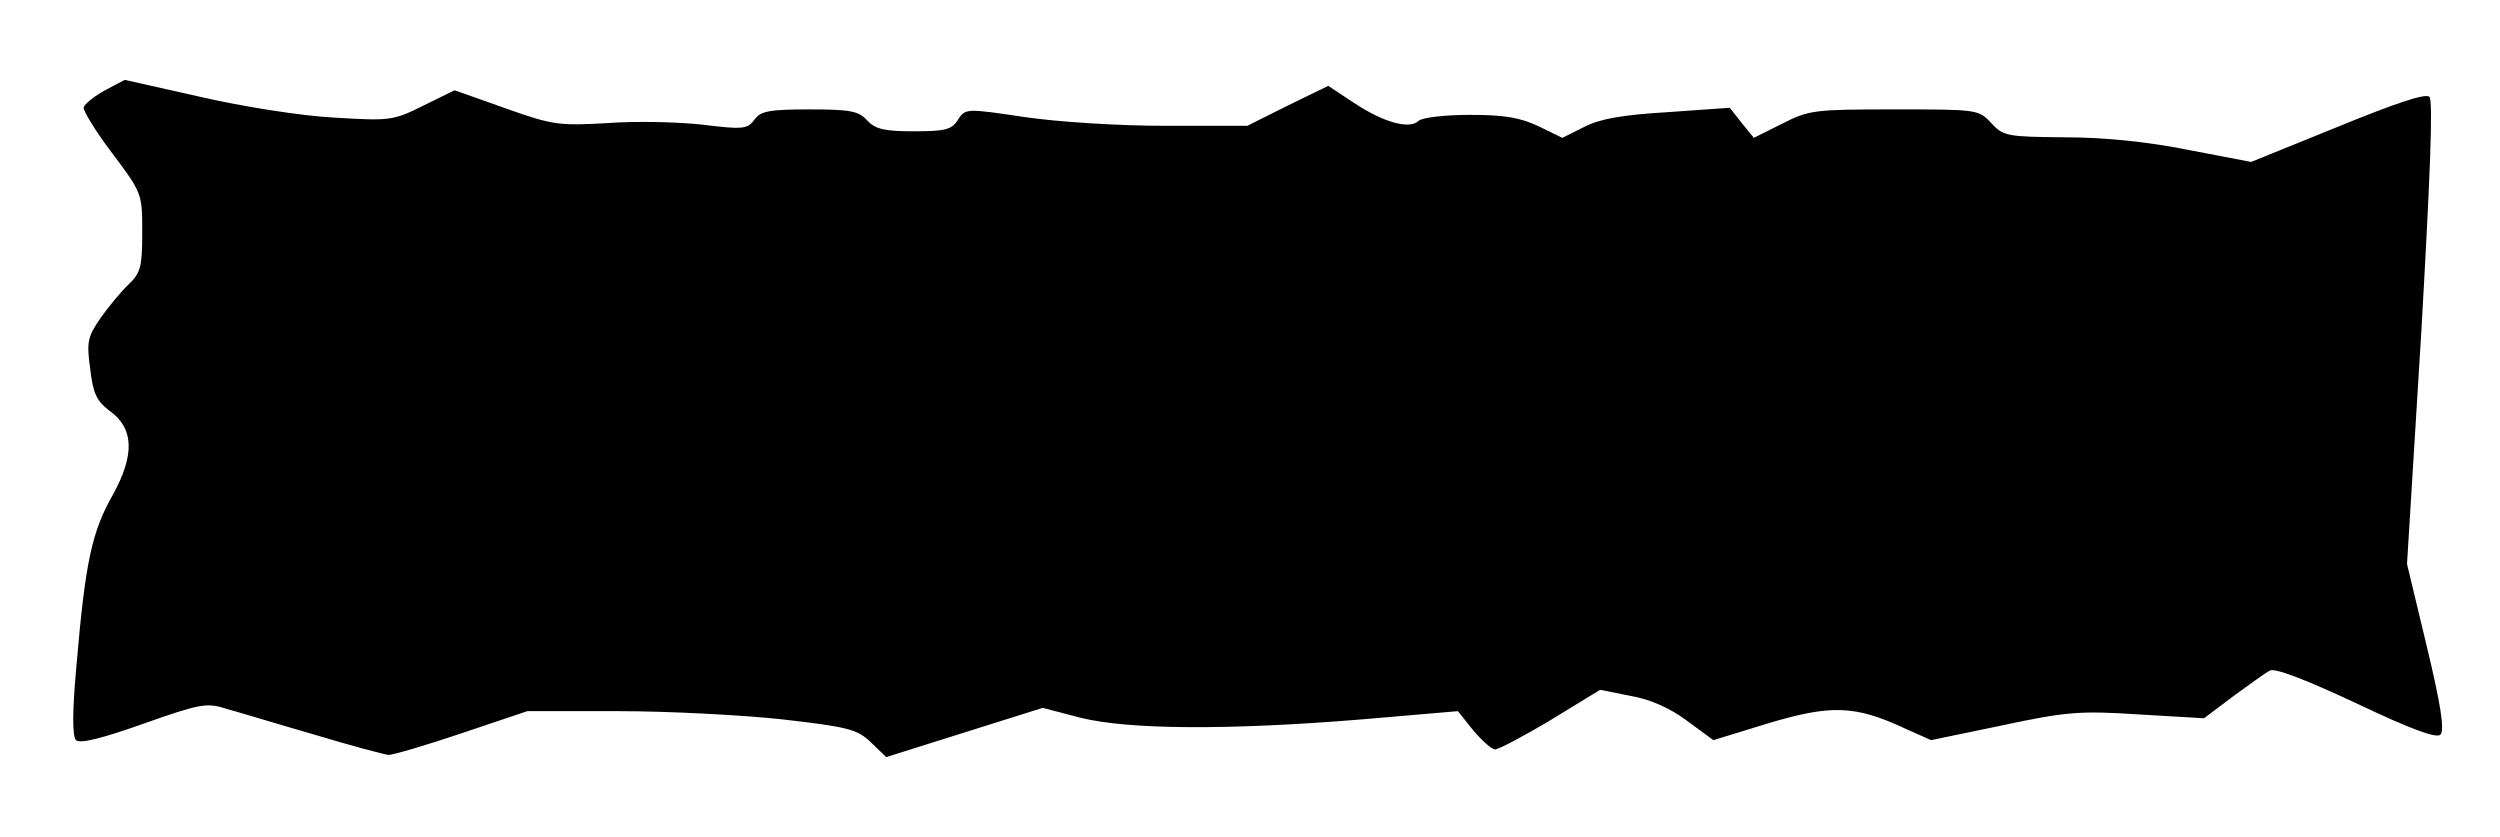 <?xml version="1.0" encoding="UTF-8"?>
<!DOCTYPE svg  PUBLIC '-//W3C//DTD SVG 20010904//EN'  'http://www.w3.org/TR/2001/REC-SVG-20010904/DTD/svg10.dtd'>
<svg width="457px" height="153px" version="1.0" viewBox="0 0 4570 1530" xmlns="http://www.w3.org/2000/svg">
<g>
<path d="m575 1343c-66-19-138-41-160-47-37-12-48-10-153 27-76 27-116 37-123 30s-7-52 1-139c16-187 28-242 66-309 41-74 39-123-7-155-22-17-29-31-34-75-7-50-5-59 19-94 15-21 38-49 51-61 22-21 25-32 25-95 0-71 0-72-55-145-31-41-54-79-52-84 2-6 19-20 39-31l36-19 138 31c78 18 186 35 245 38 101 6 107 6 163-22l57-28 93 33c87 31 98 32 187 27 52-4 130-2 174 3 73 9 81 8 94-9 11-16 27-19 101-19s90 3 105 20c15 16 31 20 85 20 58 0 70-3 81-21 14-21 15-21 122-5 62 9 172 16 257 16h150l74-37 74-36 47 31c54 36 102 49 118 33 6-6 47-11 94-11 64 0 92 5 126 21l43 21 40-20c29-15 70-22 153-27l113-8 22 28 22 27 52-26c49-25 59-26 205-26 151 0 154 0 177 25 22 24 29 25 134 26 72 0 151 8 226 23l115 22 158-64c105-43 161-62 168-55s1 152-15 432l-26 422 36 150c26 108 33 154 25 162-7 7-52-9-155-58-92-43-149-65-157-59-8 4-38 26-67 47l-53 40-119-7c-108-7-133-5-250 20l-130 27-47-21c-92-43-136-44-250-10l-101 31-49-36c-31-23-67-39-103-45l-55-11-90 55c-50 30-96 54-102 54s-24-16-40-35l-28-35-175 15c-244 20-427 19-515-3l-69-18-286 90-28-27c-25-24-41-28-162-42-74-8-209-15-300-15h-166l-119 40c-65 22-126 40-135 40-8-1-69-17-135-37z"/>
</g>
</svg>
